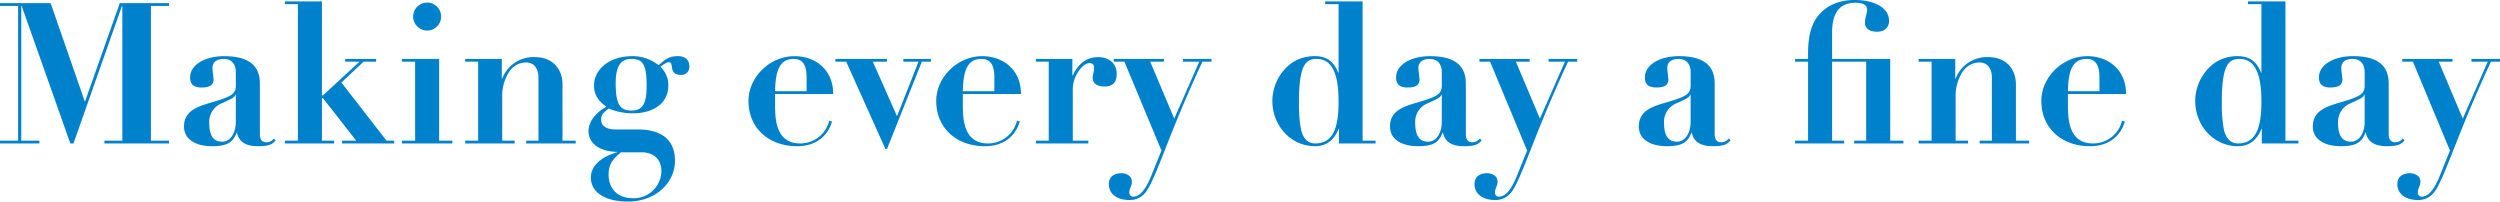 <svg xmlns="http://www.w3.org/2000/svg" width="786.718" height="63.428" viewBox="0 0 786.718 63.428">
  <path id="Making_every_day_a_fine_day_b" data-name="Making every day a fine day_b" d="M2.108-44.144v.868h5.7V-.868h-5.7V0h12.4V-.868H8.8V-43.276h.124L24.242,0h.992L40.486-43.276h.124V-.868H34.968V0H55.3V-.868H49.6V-43.276h5.7v-.868H39.8L28.892-13.268h-.124L18.042-44.144Zm81.778,25.3c0-5.146-2.852-8.618-11.284-8.618-5.828,0-10.664,2.6-10.664,6.7,0,1.922.868,3.162,3.6,3.162,2.79,0,3.782-.93,3.782-2.542l-.372-3.472c0-2.17,1.612-2.976,3.534-2.976,2.666,0,3.844,1.8,3.844,4.216v4.154c0,2.48-1.426,3.224-4.34,4.278C66.592-12.02,60.02-11.524,60.02-5.324c0,4.092,3.72,6.2,8.866,6.2,4.774,0,6.51-1.24,7.688-4.278H76.7C77.2-.736,79.178.876,83.332.876c3.534,0,4.65-.682,5.518-1.86l-.558-.558a2.936,2.936,0,0,1-2.36,1.17c-1.8,0-2.046-1.55-2.046-2.6Zm-7.564,3.472V-6.94c0,3.72-1.674,6.386-4.34,6.386s-4.03-1.86-4.03-5.89a6.274,6.274,0,0,1,3.968-6.2c2.666-1.24,4.092-1.8,4.278-2.728ZM91.76-44.7v.868h4.092V-.868H91.76V0h15.5V-.868h-3.844V-14.26h.31L114.2-.868h-4.46V0h16.43V-.868h-2.418l-14.2-18.29L116.5-25.73h3.968v-.87h-9.734v.868h4.526l-11.532,10.6h-.31V-44.7Zm49.166,4.774a4.419,4.419,0,0,0-4.4-4.4,4.419,4.419,0,0,0-4.4,4.4,4.419,4.419,0,0,0,4.4,4.4,4.419,4.419,0,0,0,4.4-4.4ZM128.588-26.6v.868h4.154V-.868h-4.154V0H144.46V-.868h-4.154V-26.6Zm50.53,8.06c0-4.96-3.162-8.618-8.618-8.618A10.5,10.5,0,0,0,160.146-20.4h-.124v-6.2H148.49v.868h4.092V-.868H148.49V0h15.562V-.868h-3.906V-14.446a14.021,14.021,0,0,1,2.046-7.874,6.358,6.358,0,0,1,5.456-3.162c2.48,0,3.906,1.8,3.906,4.836V-.868H167.71V0h15.562V-.868h-4.154Zm30.256-6.076a13.108,13.108,0,0,0-8.246-2.852c-7.192,0-12.09,4.03-12.09,9.362,0,2.48,1.116,4.588,3.906,6.572C189.162-9.55,187.3-6.388,187.3-3.97c0,3.968,3.472,6.51,8.99,6.634V2.79c-5.022,1.426-8.246,4.278-8.246,7.936,0,4.278,3.906,7.564,11.718,7.564,8.618,0,14.756-5.89,14.756-12.834,0-6.7-4.4-9.858-11.656-9.858h-7.192c-2.48,0-4.4-.992-4.4-3.038,0-1.054.248-2.046,2.418-3.534a19.714,19.714,0,0,0,7.564,1.488c6.944,0,11.16-3.534,11.16-8.618a7.873,7.873,0,0,0-2.48-6.014c1.426-1.116,2.108-1.426,2.728-1.426,1.674,0-.31,3.968,3.658,3.968a2.493,2.493,0,0,0,1.984-.7,2.493,2.493,0,0,0,.744-1.968c0-1.922-1.178-3.224-3.6-3.224-2.664,0-3.9.866-6.074,2.852Zm-8.556,14.26c-3.6,0-4.96-1.922-4.96-8.618,0-5.456,1.674-7.626,4.9-7.626,3.41,0,4.836,1.426,4.836,8.246,0,5.272-.87,8-4.776,8ZM204.042,2.79c3.534,0,6.2,1.984,6.2,6.014a8.674,8.674,0,0,1-8.928,8.432c-4.96,0-7.688-3.038-7.688-7.5,0-3.286,1.426-4.9,3.906-6.944Zm60.264-18.352c0-7.688-5.642-11.9-12.214-11.9-7.75,0-14.446,6.634-14.446,14.074,0,8.618,6.448,14.26,15.314,14.26,5.518,0,9.486-2.79,10.974-7.75l-.868-.31A9.337,9.337,0,0,1,253.89,0c-7.378,0-7.874-7.13-7.874-11.966v-3.6Zm-18.29-.868c.124-5.7,1.054-10.168,5.828-10.168,2.79,0,4.092,1.8,4.092,5.828v4.34ZM264.988-26.6v.868h3.41L280.736,1.736h.5l10.97-27.466h2.852v-.87h-8.68v.868h4.774L284.394-8.556,276.768-25.73h4.464v-.87Zm58.4,11.036c0-7.688-5.642-11.9-12.214-11.9-7.75,0-14.446,6.634-14.446,14.074,0,8.618,6.448,14.26,15.314,14.26,5.518,0,9.486-2.79,10.974-7.75l-.868-.31A9.337,9.337,0,0,1,312.976,0C305.6,0,305.1-7.13,305.1-11.966v-3.6ZM305.1-16.43c.124-5.7,1.054-10.168,5.828-10.168,2.79,0,4.092,1.8,4.092,5.828v4.34Zm48.422-5.456c0-3.286-2.356-5.27-5.828-5.27-4.154,0-6.51,2.6-8,5.766h-.124V-26.6H328.1v.868h4.03V-.868H328.1V0h16.5V-.868h-4.9V-17.112c0-4.092,3.1-8.184,5.27-8.184a1.36,1.36,0,0,1,1.081.437,1.36,1.36,0,0,1,.345,1.113c0,1.054-.434,2.17-.434,3.038,0,2.046,1.736,2.79,3.782,2.79,2.664,0,3.78-1.488,3.78-3.968Zm-.93-4.712v.868h3.348L367.6,2.232l-3.224,8c-1.736,4.34-3.6,6.51-5.642,6.51a1.208,1.208,0,0,1-1.24-1.364c0-1.24.806-1.922.806-3.41,0-1.736-1.736-2.6-3.286-2.6-2.108,0-3.968.992-3.968,3.41,0,3.162,2.666,5.022,6.386,5.022a6.141,6.141,0,0,0,4.96-2.17c1.55-1.612,3.658-6.82,7.13-15.686s7.13-17.422,10.974-25.668h2.852V-26.6h-8.99v.868H379.5l-7.872,17.92L364.064-25.73h4.34v-.87ZM419.12-44.7v.868h4.216v21.576h-.124c-1.24-3.286-3.472-5.208-7.192-5.208a12.863,12.863,0,0,0-7.564,2.232,14.961,14.961,0,0,0-5.952,11.9c0,7.44,5.518,14.2,13.516,14.2,3.534,0,6.014-2.046,7.316-5.456h.124V0h11.532V-.868H430.9V-44.7Zm-8.184,28.148c.434-7.254,1.674-10.044,5.518-10.044,4.712,0,6.882,4.4,6.882,13.33C423.336-6.2,422.22,0,416.02,0c-2.666,0-3.844-1.86-4.464-4.216a42.229,42.229,0,0,1-.682-8.06c0-1.612,0-3.162.062-4.278Zm52.452-2.294c0-5.146-2.852-8.618-11.284-8.618-5.828,0-10.664,2.6-10.664,6.7,0,1.922.868,3.162,3.6,3.162,2.79,0,3.782-.93,3.782-2.542l-.372-3.472c0-2.17,1.612-2.976,3.534-2.976,2.666,0,3.844,1.8,3.844,4.216v4.154c0,2.48-1.426,3.224-4.34,4.278-5.394,1.922-11.966,2.418-11.966,8.618,0,4.092,3.72,6.2,8.866,6.2,4.774,0,6.51-1.24,7.688-4.278h.124c.5,2.666,2.48,4.278,6.634,4.278,3.534,0,4.65-.682,5.518-1.86l-.558-.558a2.936,2.936,0,0,1-2.356,1.178c-1.8,0-2.046-1.55-2.046-2.6Zm-7.564,3.472v8.432c0,3.72-1.674,6.386-4.34,6.386s-4.03-1.86-4.03-5.89a6.274,6.274,0,0,1,3.968-6.2c2.666-1.24,4.092-1.8,4.278-2.728ZM467.666-26.6v.868h3.348L482.67,2.232l-3.224,8c-1.736,4.34-3.6,6.51-5.642,6.51a1.208,1.208,0,0,1-1.24-1.364c0-1.24.806-1.922.806-3.41,0-1.736-1.736-2.6-3.286-2.6-2.108,0-3.968.992-3.968,3.41,0,3.162,2.666,5.022,6.386,5.022a6.141,6.141,0,0,0,4.96-2.17c1.55-1.612,3.658-6.82,7.13-15.686s7.13-17.422,10.974-25.668h2.852V-26.6h-8.99v.868h5.146L486.7-7.812,479.136-25.73h4.34v-.87Zm74.028,7.75c0-5.146-2.852-8.618-11.284-8.618-5.828,0-10.664,2.6-10.664,6.7,0,1.922.868,3.162,3.6,3.162,2.79,0,3.782-.93,3.782-2.542l-.372-3.472c0-2.17,1.612-2.976,3.534-2.976,2.666,0,3.844,1.8,3.844,4.216v4.154c0,2.48-1.426,3.224-4.34,4.278-5.394,1.922-11.966,2.418-11.966,8.618,0,4.092,3.72,6.2,8.866,6.2,4.774,0,6.51-1.24,7.688-4.278h.124c.5,2.666,2.48,4.278,6.634,4.278,3.534,0,4.65-.682,5.518-1.86l-.558-.56a2.936,2.936,0,0,1-2.36,1.178c-1.8,0-2.046-1.55-2.046-2.6Zm-7.564,3.472v8.432c0,3.72-1.674,6.386-4.34,6.386s-4.03-1.86-4.03-5.89a6.274,6.274,0,0,1,3.968-6.2c2.666-1.24,4.092-1.8,4.278-2.728Zm62.434-23.188c0-4.526-5.27-6.572-10.788-6.572-5.58,0-9.362,2.17-11.656,5.146-2.108,2.728-3.038,6.448-3.038,11.656V-26.6H566.99v.868h4.092V-.868H566.99V0h15.438V-.868h-3.782V-25.73h10.726V-.868H585.59V0h15.5V-.868h-4.154V-26.6h-18.29v-8.246c0-6.448,2.48-9.424,7.378-9.424,2.232,0,3.658.682,3.658,2.17,0,1.24-.682,2.356-.682,4.154,0,2.232,2.108,2.79,3.844,2.79,2.17,0,3.72-1.238,3.72-3.408ZM636.492-18.54c0-4.96-3.162-8.618-8.618-8.618A10.5,10.5,0,0,0,617.52-20.4h-.12v-6.2H605.864v.868h4.092V-.868h-4.092V0h15.562V-.868H617.52V-14.446a14.021,14.021,0,0,1,2.046-7.874,6.358,6.358,0,0,1,5.456-3.162c2.48,0,3.906,1.8,3.906,4.836V-.868h-3.844V0h15.562V-.868h-4.154Zm34.658,2.976c0-7.688-5.642-11.9-12.214-11.9-7.75,0-14.446,6.634-14.446,14.074C644.49-4.772,650.938.87,659.8.87c5.518,0,9.486-2.79,10.974-7.75l-.868-.31A9.337,9.337,0,0,1,660.734,0c-7.378,0-7.874-7.13-7.874-11.966v-3.6Zm-18.29-.868c.124-5.7,1.054-10.168,5.828-10.168,2.79,0,4.092,1.8,4.092,5.828v4.34ZM709.528-44.7v.868h4.216v21.576h-.124c-1.24-3.286-3.472-5.208-7.192-5.208a12.863,12.863,0,0,0-7.564,2.232,14.961,14.961,0,0,0-5.952,11.9c0,7.44,5.518,14.2,13.516,14.2,3.534,0,6.014-2.046,7.316-5.456h.124V0H725.4V-.868h-4.092V-44.7Zm-8.184,28.148c.434-7.254,1.674-10.044,5.518-10.044,4.712,0,6.882,4.4,6.882,13.33C713.744-6.2,712.628,0,706.428,0c-2.666,0-3.844-1.86-4.464-4.216a42.239,42.239,0,0,1-.682-8.06c0-1.612,0-3.162.062-4.278Zm52.456-2.3c0-5.146-2.852-8.618-11.284-8.618-5.828,0-10.664,2.6-10.664,6.7,0,1.922.868,3.162,3.6,3.162,2.79,0,3.782-.93,3.782-2.542l-.372-3.472c0-2.17,1.612-2.976,3.534-2.976,2.666,0,3.844,1.8,3.844,4.216v4.154c0,2.48-1.426,3.224-4.34,4.278-5.394,1.922-11.966,2.418-11.966,8.618,0,4.092,3.72,6.2,8.866,6.2,4.774,0,6.51-1.24,7.688-4.278h.124c.5,2.666,2.48,4.278,6.634,4.278,3.534,0,4.65-.682,5.518-1.86L758.2-1.55a2.936,2.936,0,0,1-2.356,1.178c-1.8,0-2.046-1.55-2.046-2.6Zm-7.564,3.472v8.432c0,3.72-1.674,6.386-4.34,6.386s-4.03-1.86-4.03-5.89a6.274,6.274,0,0,1,3.968-6.2c2.666-1.24,4.092-1.8,4.278-2.728ZM758.074-26.6v.868h3.348L773.078,2.232l-3.224,8c-1.736,4.34-3.6,6.51-5.642,6.51a1.208,1.208,0,0,1-1.24-1.364c0-1.24.806-1.922.806-3.41,0-1.736-1.736-2.6-3.286-2.6-2.108,0-3.968.992-3.968,3.41,0,3.162,2.666,5.022,6.386,5.022a6.141,6.141,0,0,0,4.96-2.17c1.55-1.612,3.658-6.82,7.13-15.686s7.13-17.422,10.974-25.668h2.852V-26.6h-8.99v.868h5.146l-7.874,17.92L769.544-25.73h4.34v-.87Z" transform="translate(-2.108 45.138)" fill="#0081cc"/>
</svg>
